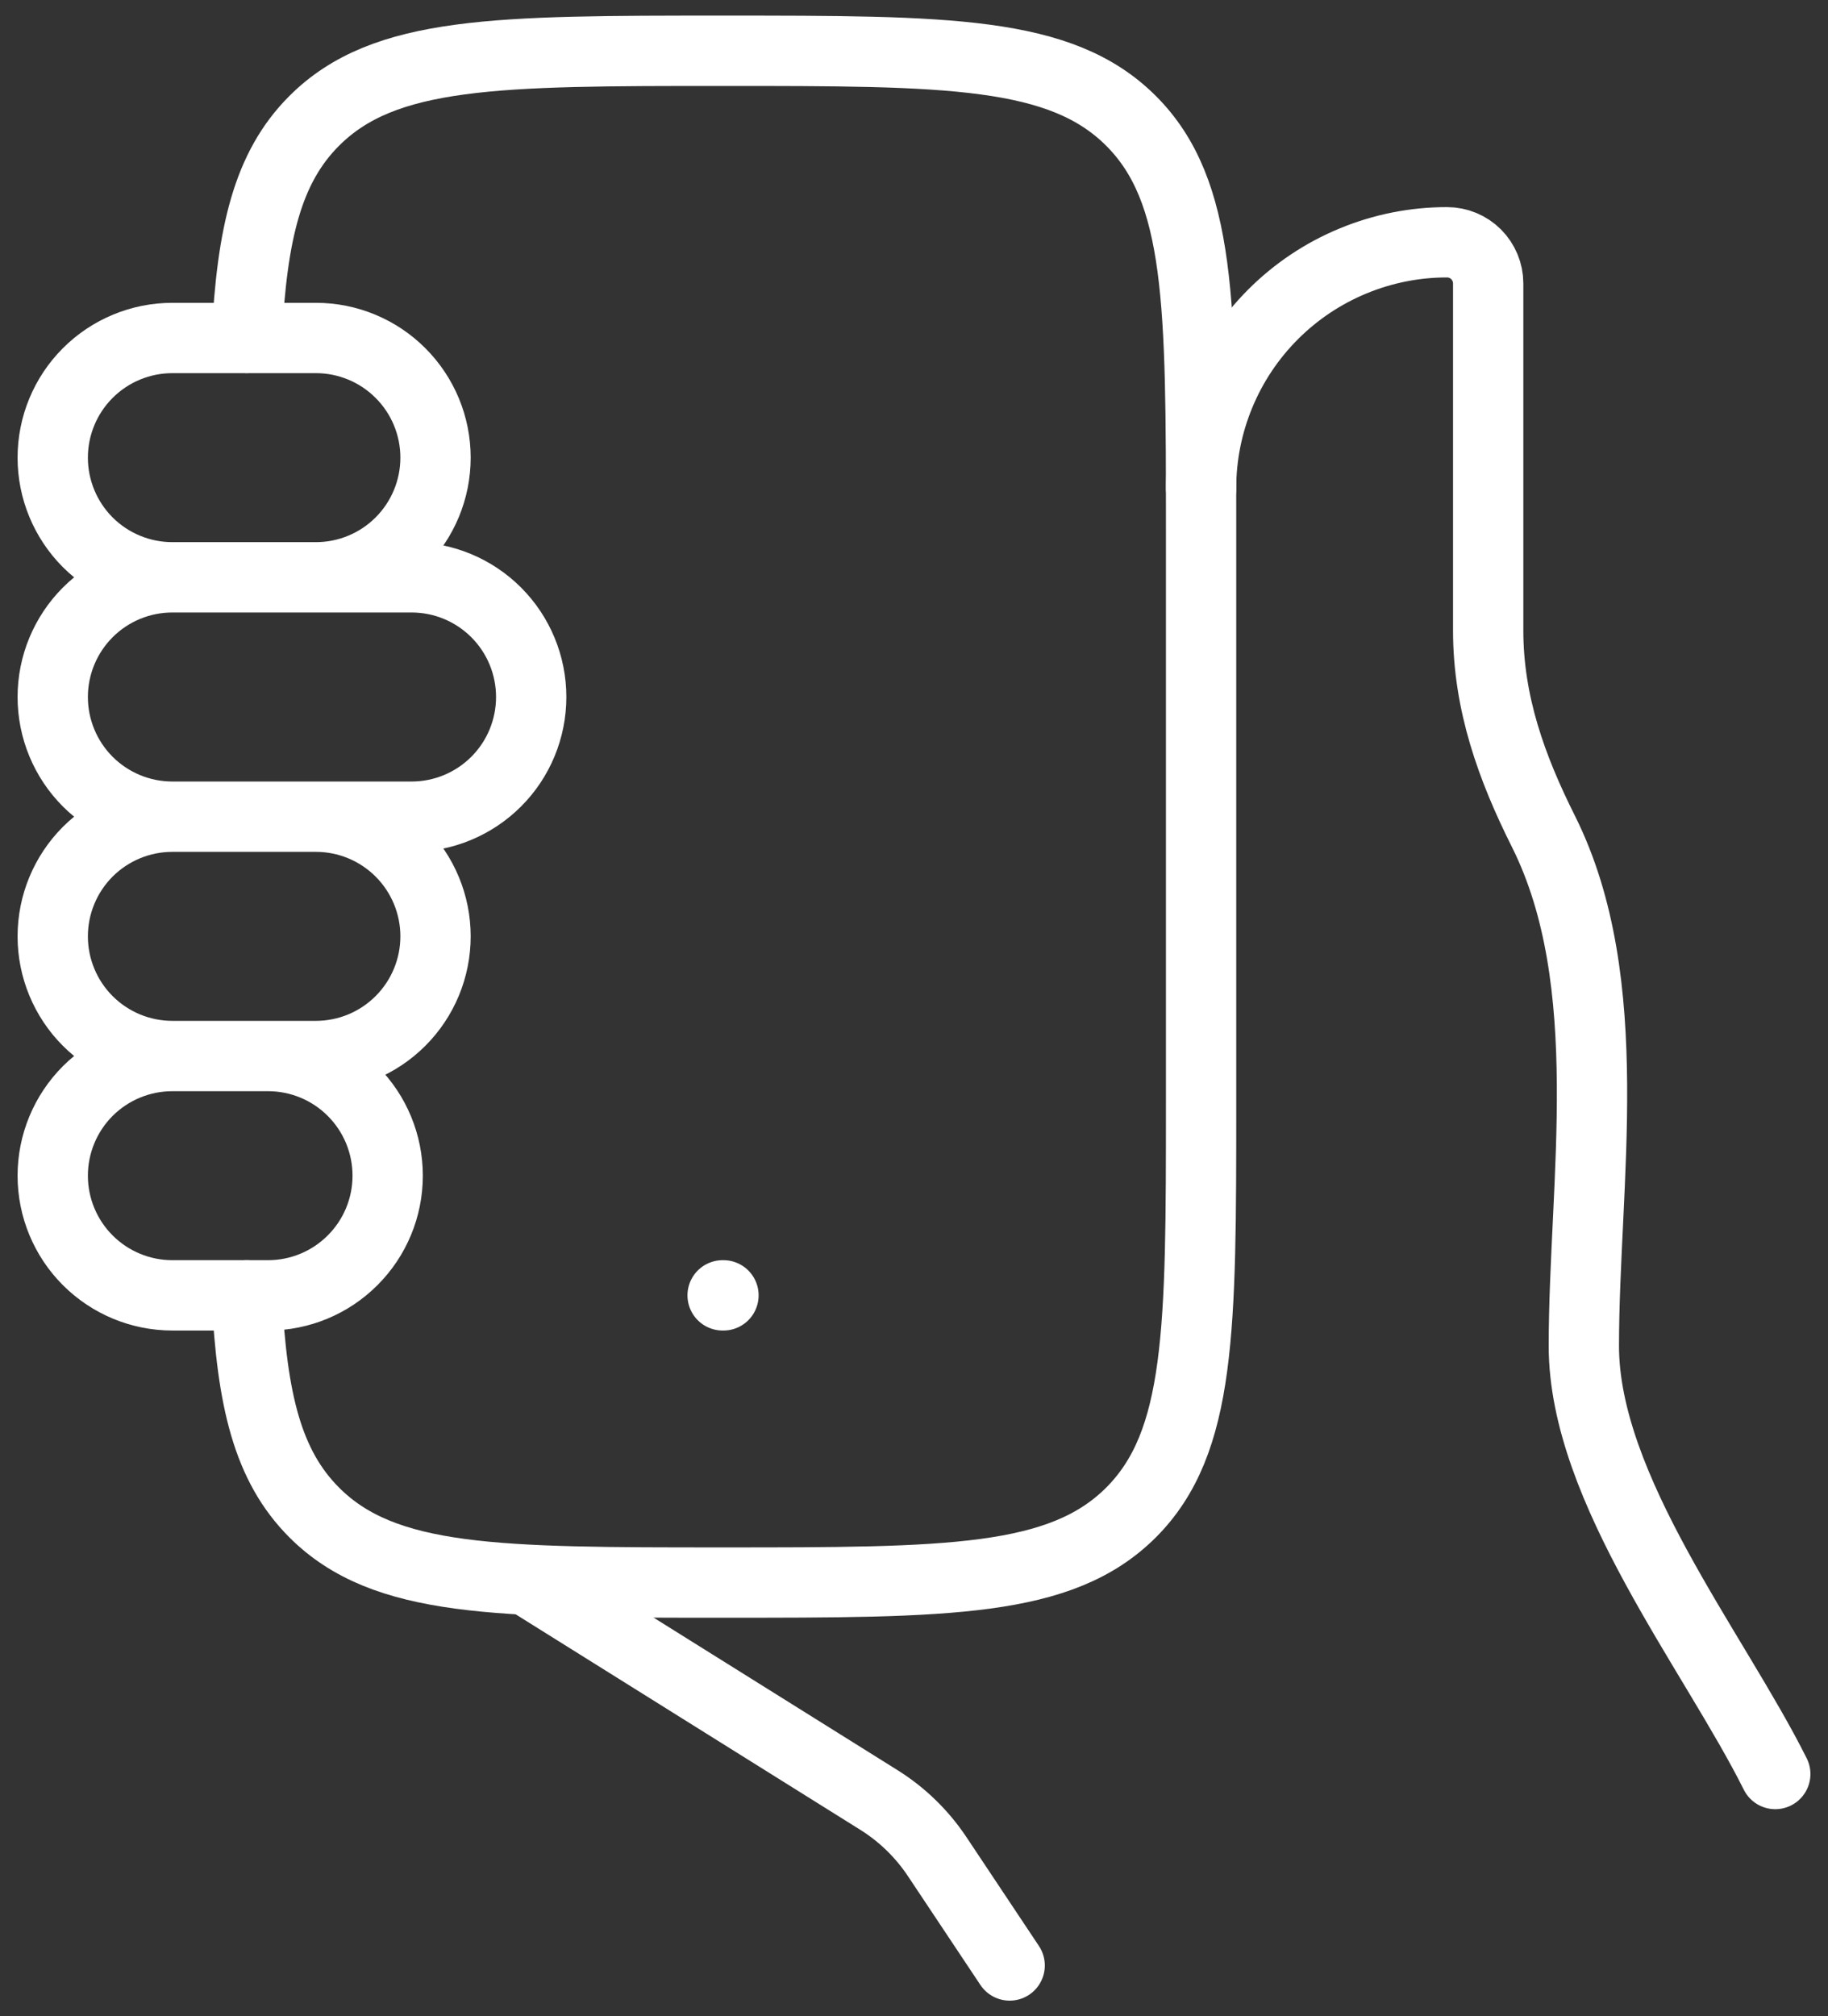 <svg width="39" height="43" viewBox="0 0 39 43" fill="none" xmlns="http://www.w3.org/2000/svg">
<rect x="0" y="0" width="39" height="43" fill="#333333" stroke="none"/>
<path d="M37.875 37.833C36.562 35.206 33.791 31.757 33.791 28.703C33.791 25.234 34.541 20.957 32.93 17.733C32.248 16.373 31.75 14.995 31.75 13.445V6.044C31.75 5.812 31.657 5.589 31.493 5.424C31.329 5.26 31.106 5.167 30.874 5.167C30.184 5.166 29.502 5.302 28.865 5.566C28.228 5.829 27.649 6.216 27.162 6.703C26.674 7.191 26.287 7.77 26.024 8.407C25.76 9.044 25.624 9.726 25.625 10.416M11.333 33.75L18.755 38.389C19.244 38.695 19.665 39.103 19.988 39.585L21.541 41.916" stroke="white" stroke-width="1.5" stroke-linecap="round" stroke-linejoin="round"/>
<path d="M5.264 27.625C5.376 29.865 5.709 31.259 6.703 32.255C8.198 33.75 10.603 33.75 15.417 33.75C20.231 33.75 22.634 33.75 24.131 32.255C25.625 30.759 25.625 28.354 25.625 23.542V11.292C25.625 6.479 25.625 4.072 24.131 2.578C22.634 1.083 20.229 1.083 15.417 1.083C10.605 1.083 8.198 1.083 6.703 2.578C5.709 3.572 5.376 4.969 5.264 7.208" stroke="white" stroke-width="1.5" stroke-linecap="round" stroke-linejoin="round"/>
<path d="M3.677 12.312H6.74C7.416 12.312 8.066 12.043 8.544 11.565C9.023 11.086 9.292 10.437 9.292 9.76C9.292 9.083 9.023 8.434 8.544 7.956C8.066 7.477 7.416 7.208 6.74 7.208H3.677C3 7.208 2.351 7.477 1.872 7.956C1.394 8.434 1.125 9.083 1.125 9.76C1.125 10.437 1.394 11.086 1.872 11.565C2.351 12.043 3 12.312 3.677 12.312ZM3.677 12.312H8.781C9.458 12.312 10.107 12.581 10.586 13.06C11.065 13.539 11.333 14.188 11.333 14.864C11.333 15.541 11.065 16.191 10.586 16.669C10.107 17.148 9.458 17.417 8.781 17.417H3.677M3.677 12.312C3 12.312 2.351 12.581 1.872 13.06C1.394 13.539 1.125 14.188 1.125 14.864C1.125 15.541 1.394 16.191 1.872 16.669C2.351 17.148 3 17.417 3.677 17.417M3.677 17.417H6.74C7.416 17.417 8.066 17.686 8.544 18.164C9.023 18.643 9.292 19.292 9.292 19.969C9.292 20.645 9.023 21.295 8.544 21.773C8.066 22.252 7.416 22.521 6.74 22.521H3.677M3.677 17.417C3 17.417 2.351 17.686 1.872 18.164C1.394 18.643 1.125 19.292 1.125 19.969C1.125 20.645 1.394 21.295 1.872 21.773C2.351 22.252 3 22.521 3.677 22.521M3.677 22.521H5.719C6.396 22.521 7.045 22.79 7.523 23.268C8.002 23.747 8.271 24.396 8.271 25.073C8.271 25.75 8.002 26.399 7.523 26.877C7.045 27.356 6.396 27.625 5.719 27.625H3.677C3 27.625 2.351 27.356 1.872 26.877C1.394 26.399 1.125 25.75 1.125 25.073C1.125 24.396 1.394 23.747 1.872 23.268C2.351 22.79 3 22.521 3.677 22.521ZM15.417 27.625H15.435" stroke="white" stroke-width="1.5" stroke-linecap="round" stroke-linejoin="round"/>
</svg>
